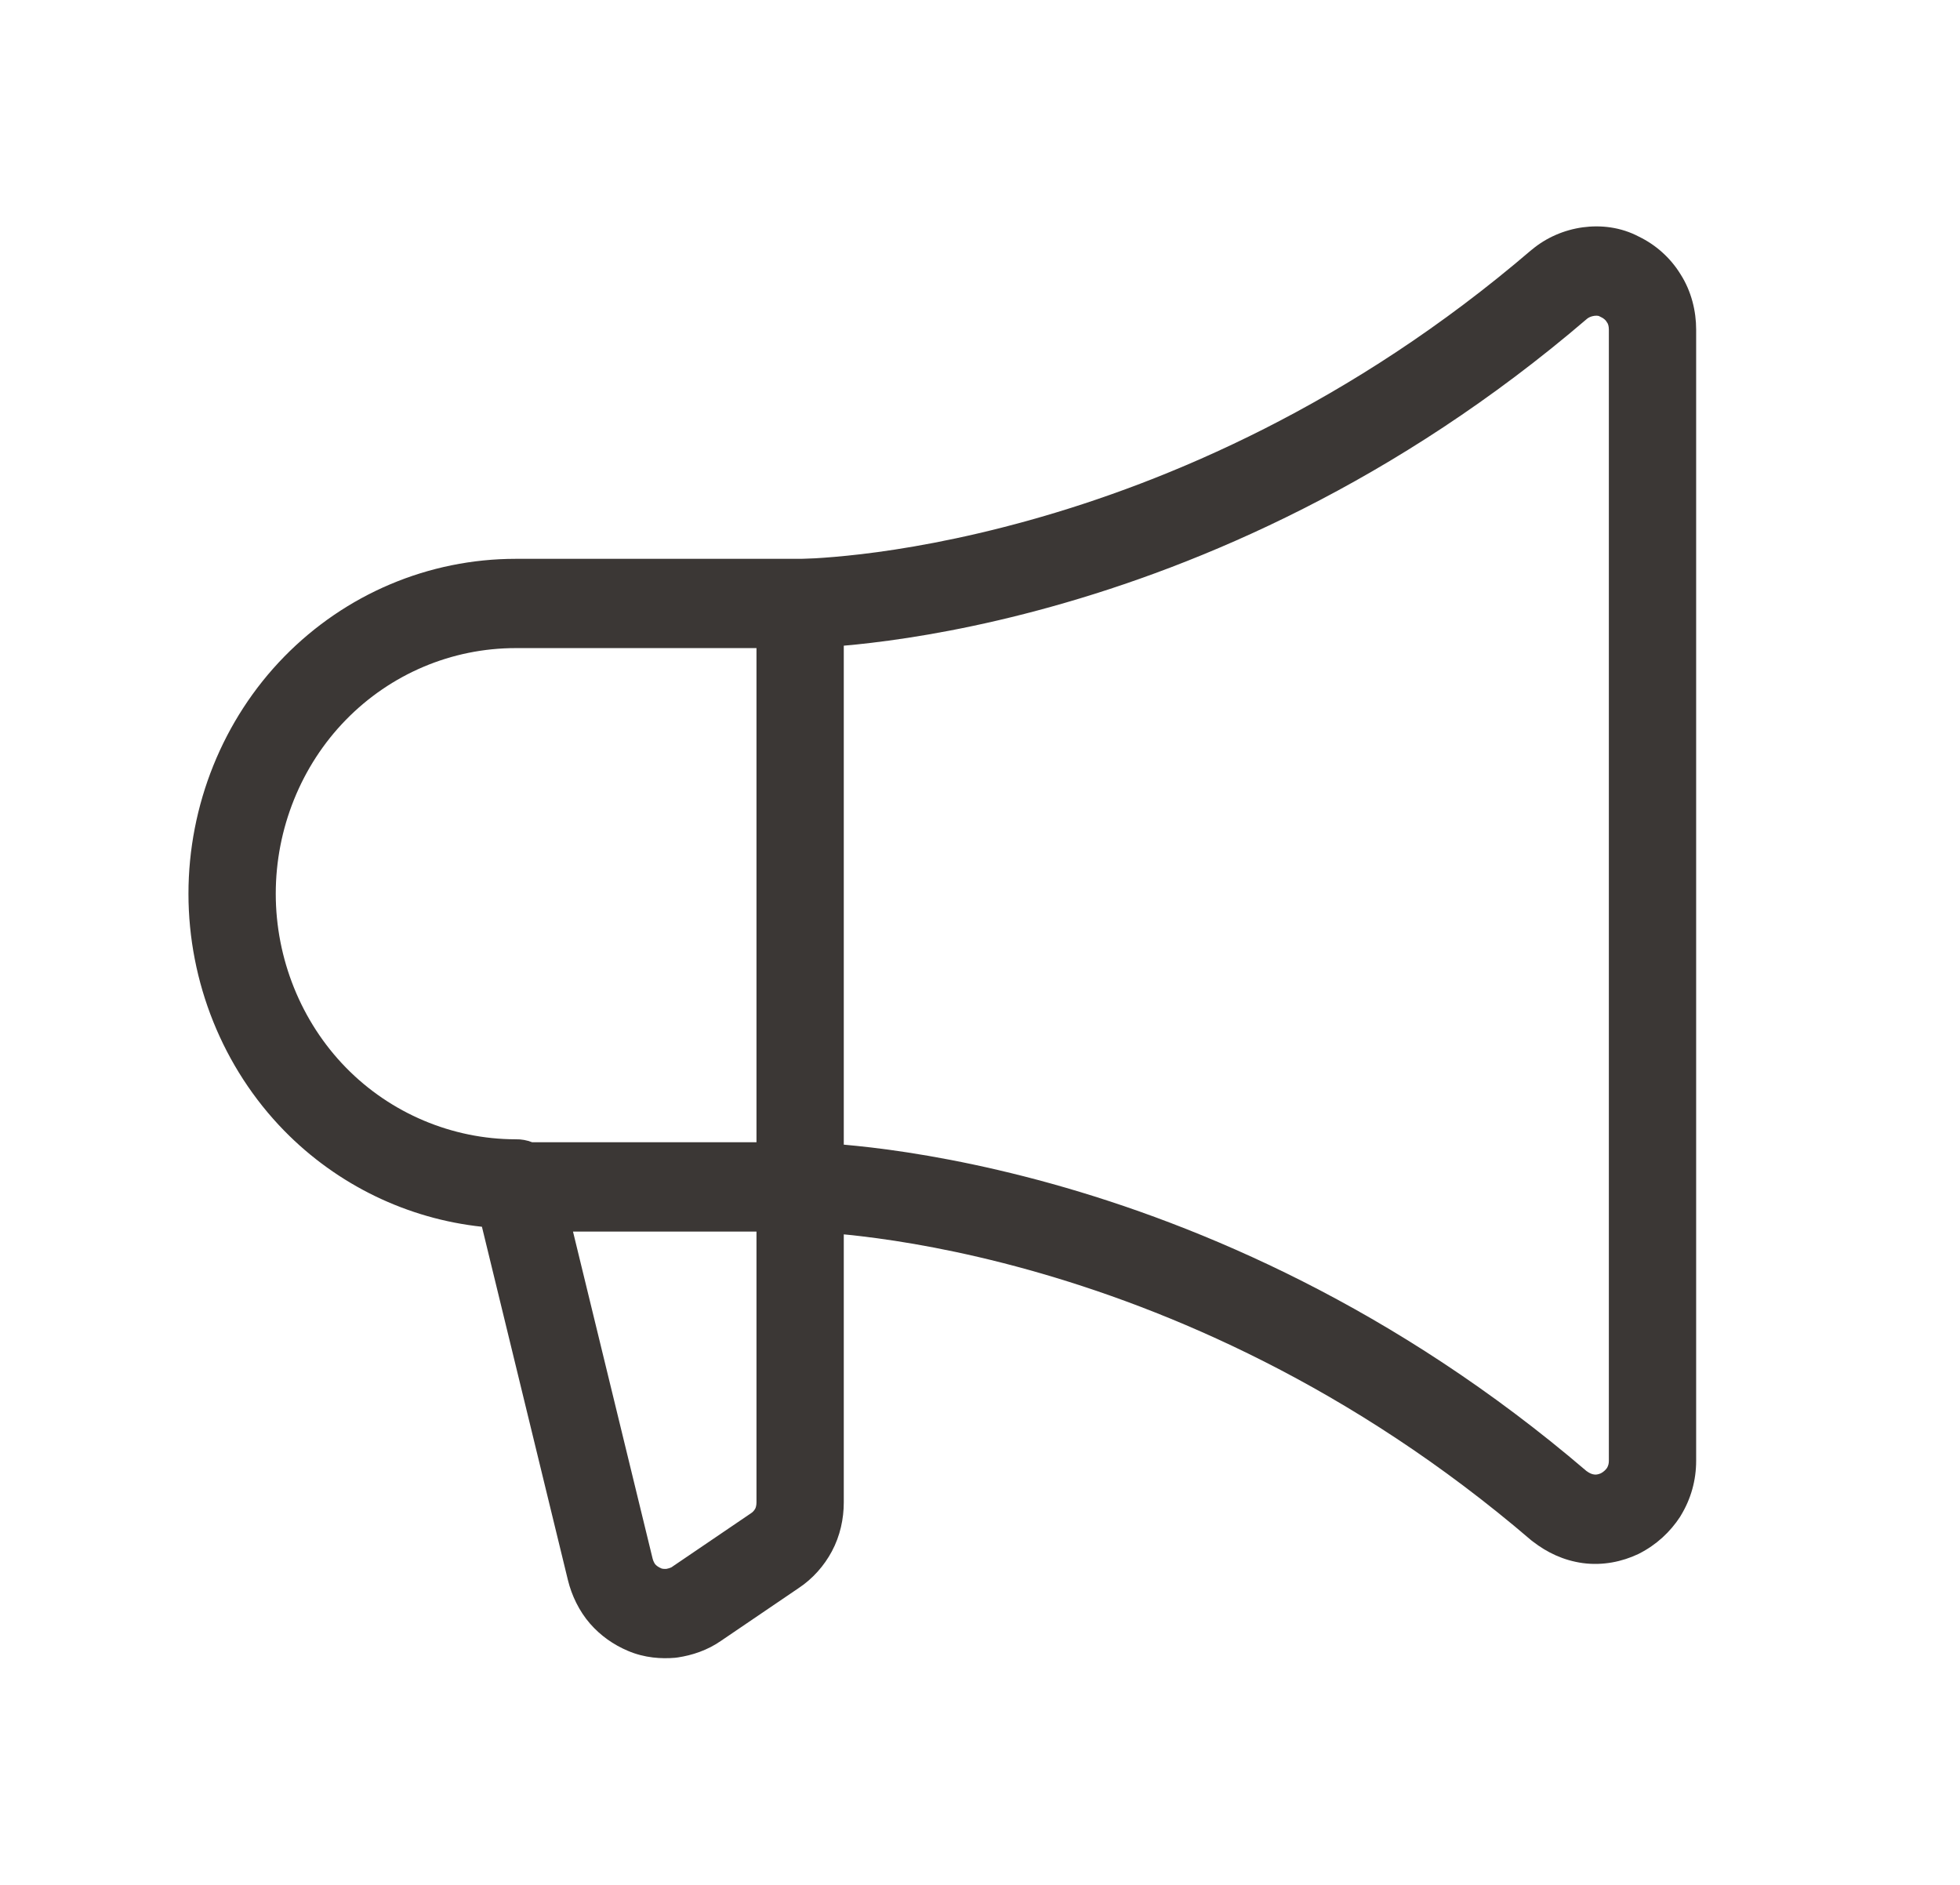 <?xml version="1.0" encoding="UTF-8"?>
<svg xmlns="http://www.w3.org/2000/svg" width="26" height="25" viewBox="0 0 26 25" fill="none">
  <g clip-path="url(#clip0_925_39031)">
    <path fill-rule="evenodd" clip-rule="evenodd" d="M21.198 4.189C21.188 4.187 21.171 4.186 21.149 4.189C21.106 4.195 21.074 4.211 21.054 4.227C18.509 6.408 15.912 7.5 13.95 8.046C12.968 8.32 12.143 8.457 11.56 8.526C11.424 8.542 11.301 8.555 11.193 8.564V15.182C11.301 15.192 11.424 15.204 11.56 15.22C12.143 15.289 12.968 15.427 13.95 15.7C15.91 16.246 18.502 17.336 21.044 19.51C21.089 19.543 21.12 19.554 21.149 19.557C21.167 19.56 21.198 19.558 21.236 19.541C21.272 19.522 21.298 19.497 21.318 19.469C21.336 19.437 21.342 19.408 21.342 19.375V4.372C21.342 4.323 21.329 4.294 21.324 4.286C21.32 4.28 21.316 4.274 21.312 4.268C21.307 4.258 21.298 4.247 21.285 4.236C21.272 4.225 21.258 4.215 21.244 4.209C21.234 4.204 21.223 4.198 21.212 4.193C21.212 4.192 21.208 4.19 21.198 4.189ZM10.035 15.15V8.596H6.842C5.991 8.596 5.183 8.939 4.588 9.548C3.993 10.157 3.658 10.992 3.658 11.854C3.658 12.714 3.993 13.55 4.588 14.159C5.182 14.767 5.998 15.11 6.839 15.111C6.916 15.109 6.99 15.123 7.059 15.15H10.035ZM6.393 16.271L7.534 20.959C7.583 21.159 7.681 21.367 7.827 21.535C7.967 21.695 8.137 21.814 8.327 21.895C8.553 21.992 8.777 22.003 8.954 21.988C8.968 21.987 8.981 21.985 8.994 21.983C9.176 21.955 9.381 21.892 9.569 21.76L10.592 21.065C10.783 20.939 10.934 20.765 11.035 20.576C11.145 20.371 11.193 20.143 11.193 19.927V16.372C11.265 16.378 11.343 16.387 11.426 16.397C11.96 16.46 12.727 16.587 13.646 16.843C15.483 17.355 17.921 18.379 20.314 20.431C20.322 20.437 20.331 20.444 20.339 20.45C20.52 20.589 20.736 20.696 20.996 20.732C21.265 20.768 21.52 20.712 21.73 20.613L21.746 20.605C21.973 20.489 22.155 20.32 22.287 20.118C22.291 20.112 22.295 20.106 22.298 20.099C22.431 19.88 22.5 19.634 22.5 19.375V4.372C22.5 4.128 22.438 3.865 22.293 3.638C22.155 3.413 21.957 3.244 21.745 3.141C21.499 3.01 21.234 2.983 20.996 3.015C20.75 3.049 20.513 3.15 20.32 3.312L20.314 3.316C17.921 5.367 15.483 6.392 13.646 6.903C12.727 7.159 11.96 7.287 11.426 7.35C11.16 7.381 10.952 7.397 10.813 7.405C10.743 7.408 10.691 7.41 10.658 7.411C10.641 7.412 10.629 7.412 10.621 7.412L10.614 7.412L6.842 7.412C5.685 7.412 4.583 7.879 3.769 8.711C2.956 9.543 2.5 10.681 2.5 11.854C2.5 13.026 2.956 14.164 3.769 14.996C4.477 15.72 5.409 16.166 6.393 16.271ZM7.601 16.335H10.035V19.927C10.035 19.968 10.025 19.997 10.019 20.009C10.005 20.035 9.984 20.057 9.965 20.069L8.924 20.776L8.912 20.785C8.909 20.786 8.89 20.799 8.839 20.809C8.822 20.81 8.808 20.809 8.797 20.808C8.781 20.806 8.774 20.803 8.772 20.802C8.73 20.784 8.707 20.765 8.692 20.748C8.684 20.738 8.666 20.709 8.657 20.672C8.657 20.672 8.657 20.672 8.657 20.672L7.601 16.335Z" fill="#3B3735"></path>
  </g>
  <defs>
    <clipPath id="clip0_925_39031">
      <rect width="20" height="19" fill="white" transform="translate(2.5 3)"></rect>
    </clipPath>
  </defs>
</svg>
